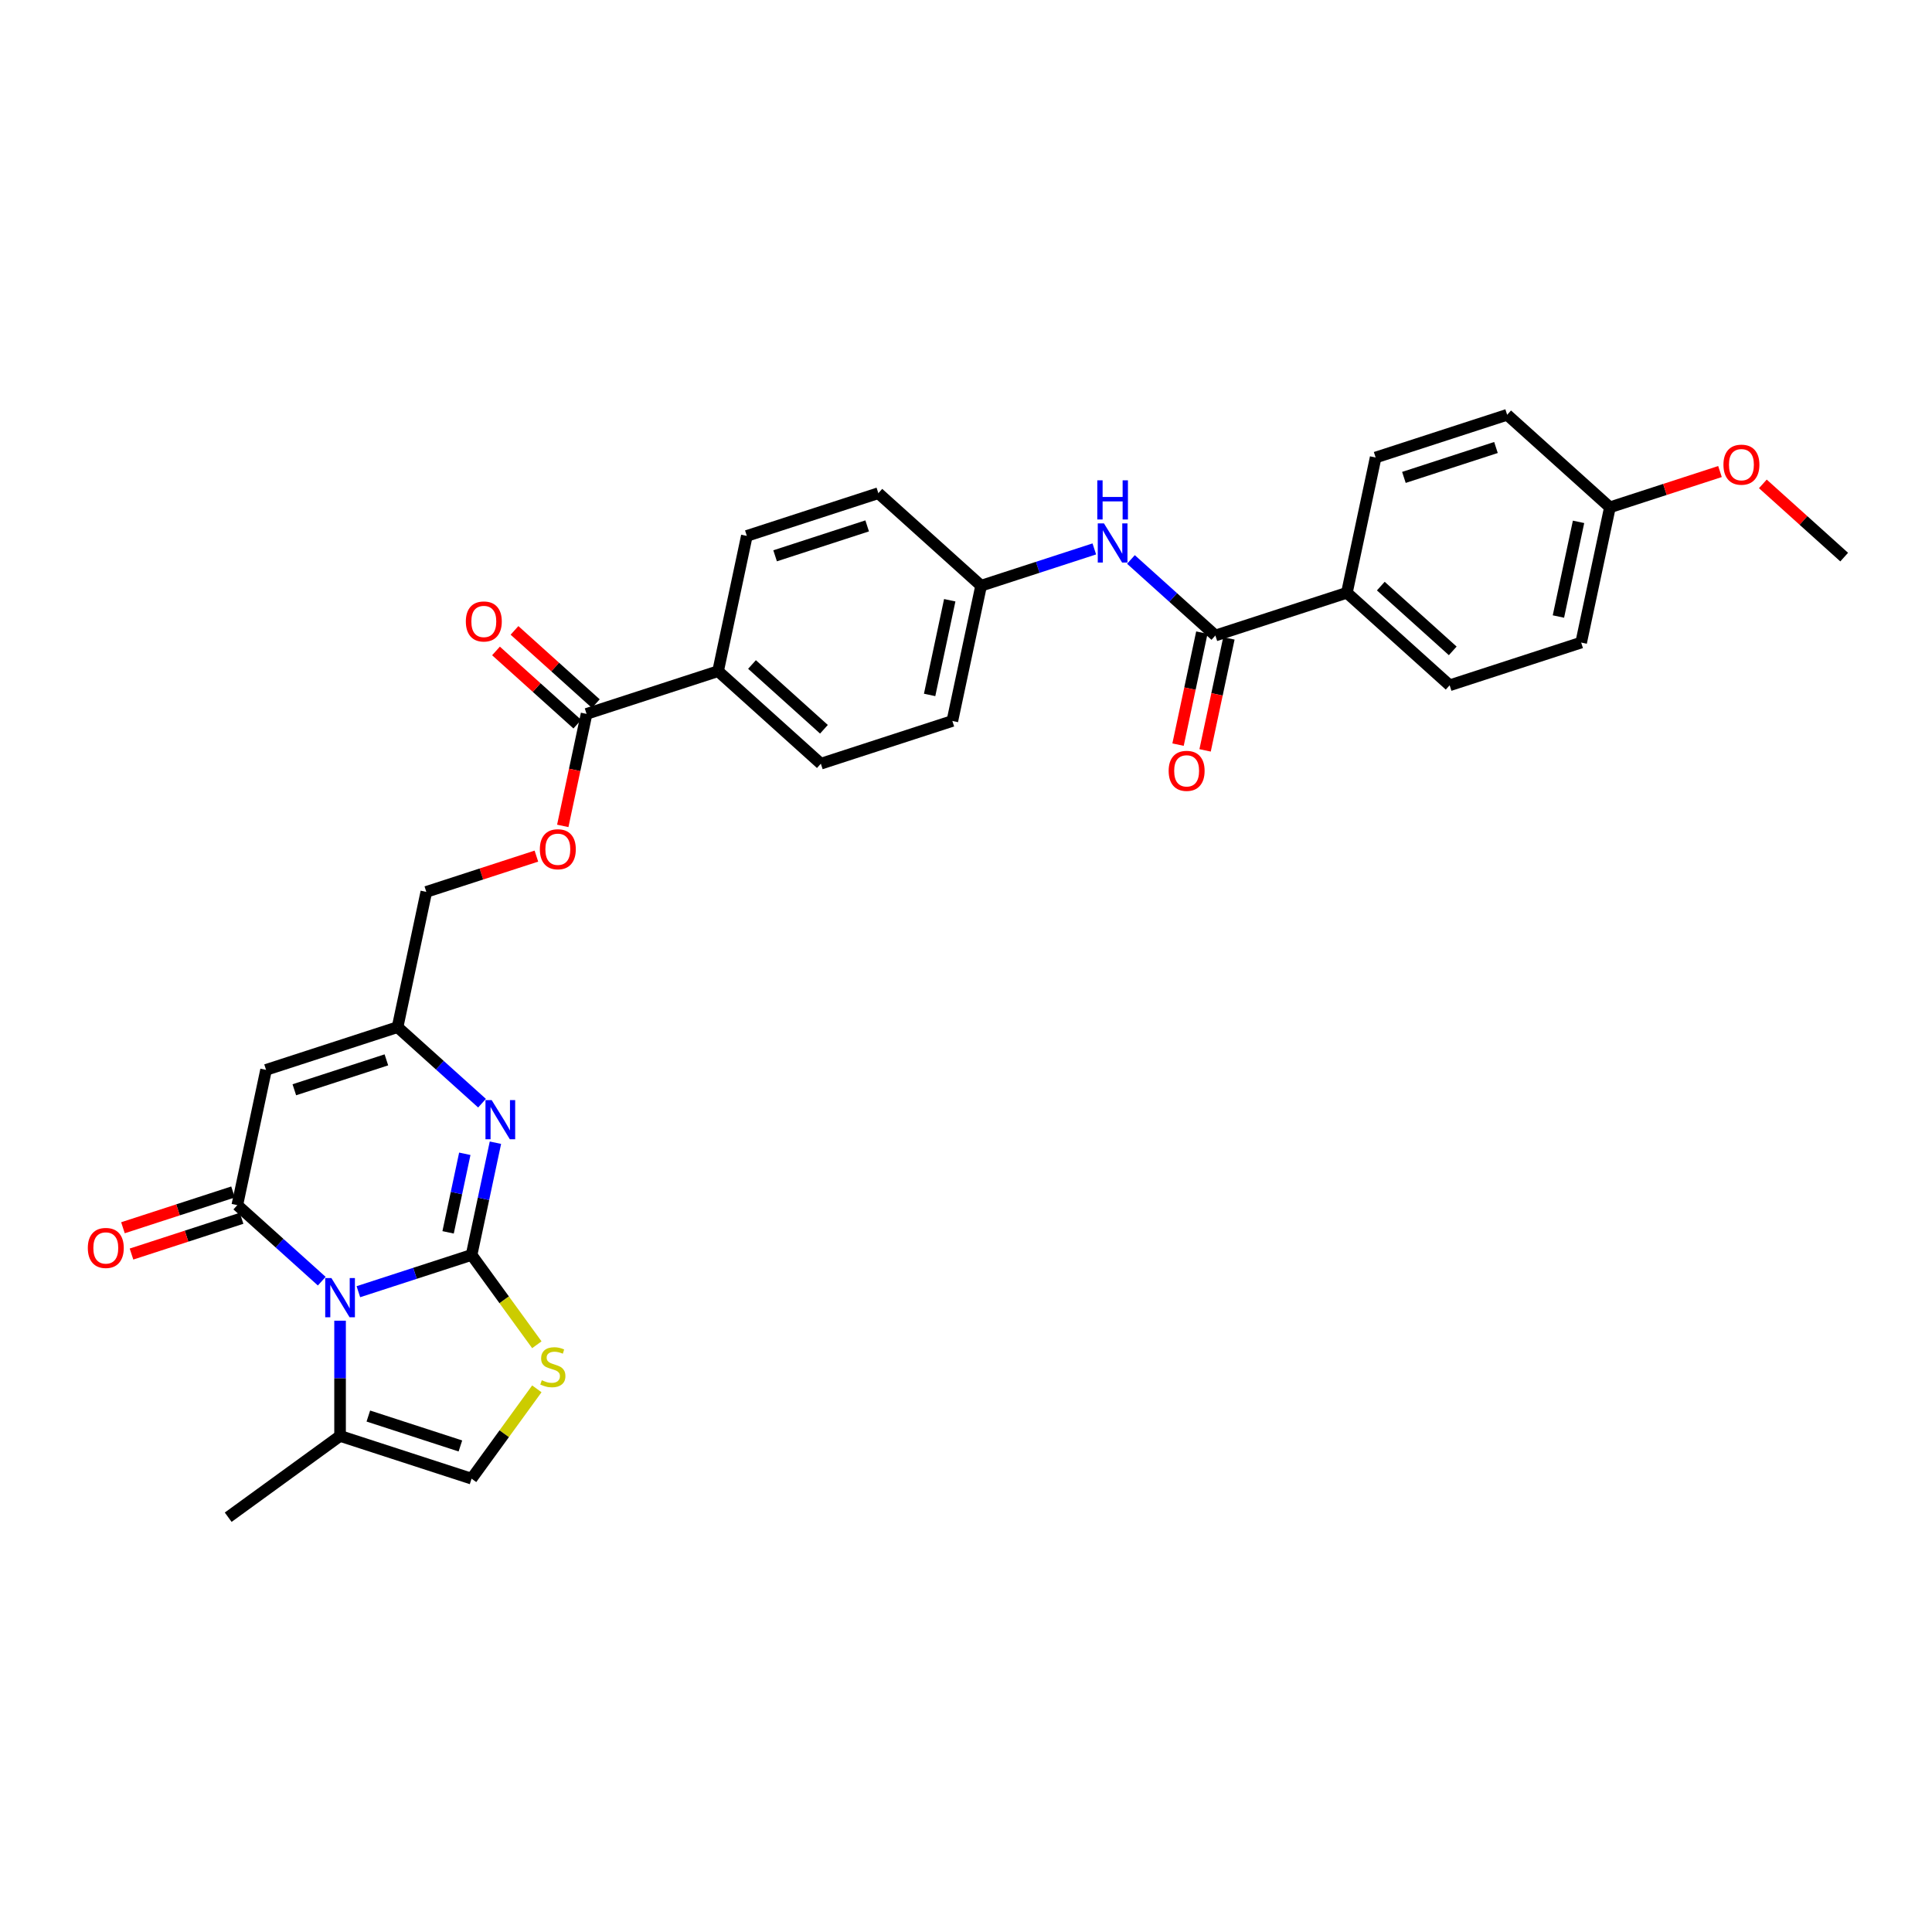 <?xml version='1.0' encoding='iso-8859-1'?>
<svg version='1.1' baseProfile='full'
              xmlns='http://www.w3.org/2000/svg'
                      xmlns:rdkit='http://www.rdkit.org/xml'
                      xmlns:xlink='http://www.w3.org/1999/xlink'
                  xml:space='preserve'
width='1000px' height='1000px' viewBox='0 0 1000 1000'>
<!-- END OF HEADER -->
<rect style='opacity:1.0;fill:#FFFFFF;stroke:none' width='1000' height='1000' x='0' y='0'> </rect>
<path class='bond-0' d='M 244.087,649.548 L 214.79,659.067' style='fill:none;fill-rule:evenodd;stroke:#000000;stroke-width:6px;stroke-linecap:butt;stroke-linejoin:miter;stroke-opacity:1' />
<path class='bond-0' d='M 214.79,659.067 L 185.494,668.586' style='fill:none;fill-rule:evenodd;stroke:#0000FF;stroke-width:6px;stroke-linecap:butt;stroke-linejoin:miter;stroke-opacity:1' />
<path class='bond-2' d='M 244.087,649.548 L 250.26,620.505' style='fill:none;fill-rule:evenodd;stroke:#000000;stroke-width:6px;stroke-linecap:butt;stroke-linejoin:miter;stroke-opacity:1' />
<path class='bond-2' d='M 250.26,620.505 L 256.433,591.463' style='fill:none;fill-rule:evenodd;stroke:#0000FF;stroke-width:6px;stroke-linecap:butt;stroke-linejoin:miter;stroke-opacity:1' />
<path class='bond-2' d='M 231.937,637.859 L 236.259,617.529' style='fill:none;fill-rule:evenodd;stroke:#000000;stroke-width:6px;stroke-linecap:butt;stroke-linejoin:miter;stroke-opacity:1' />
<path class='bond-2' d='M 236.259,617.529 L 240.58,597.2' style='fill:none;fill-rule:evenodd;stroke:#0000FF;stroke-width:6px;stroke-linecap:butt;stroke-linejoin:miter;stroke-opacity:1' />
<path class='bond-4' d='M 244.087,649.548 L 260.978,672.796' style='fill:none;fill-rule:evenodd;stroke:#000000;stroke-width:6px;stroke-linecap:butt;stroke-linejoin:miter;stroke-opacity:1' />
<path class='bond-4' d='M 260.978,672.796 L 277.868,696.044' style='fill:none;fill-rule:evenodd;stroke:#CCCC00;stroke-width:6px;stroke-linecap:butt;stroke-linejoin:miter;stroke-opacity:1' />
<path class='bond-1' d='M 166.541,663.133 L 144.685,643.453' style='fill:none;fill-rule:evenodd;stroke:#0000FF;stroke-width:6px;stroke-linecap:butt;stroke-linejoin:miter;stroke-opacity:1' />
<path class='bond-1' d='M 144.685,643.453 L 122.829,623.773' style='fill:none;fill-rule:evenodd;stroke:#000000;stroke-width:6px;stroke-linecap:butt;stroke-linejoin:miter;stroke-opacity:1' />
<path class='bond-6' d='M 176.018,683.589 L 176.018,713.413' style='fill:none;fill-rule:evenodd;stroke:#0000FF;stroke-width:6px;stroke-linecap:butt;stroke-linejoin:miter;stroke-opacity:1' />
<path class='bond-6' d='M 176.018,713.413 L 176.018,743.238' style='fill:none;fill-rule:evenodd;stroke:#000000;stroke-width:6px;stroke-linecap:butt;stroke-linejoin:miter;stroke-opacity:1' />
<path class='bond-11' d='M 120.617,616.967 L 92.129,626.223' style='fill:none;fill-rule:evenodd;stroke:#000000;stroke-width:6px;stroke-linecap:butt;stroke-linejoin:miter;stroke-opacity:1' />
<path class='bond-11' d='M 92.129,626.223 L 63.641,635.479' style='fill:none;fill-rule:evenodd;stroke:#FF0000;stroke-width:6px;stroke-linecap:butt;stroke-linejoin:miter;stroke-opacity:1' />
<path class='bond-11' d='M 125.04,630.58 L 96.552,639.837' style='fill:none;fill-rule:evenodd;stroke:#000000;stroke-width:6px;stroke-linecap:butt;stroke-linejoin:miter;stroke-opacity:1' />
<path class='bond-11' d='M 96.552,639.837 L 68.064,649.093' style='fill:none;fill-rule:evenodd;stroke:#FF0000;stroke-width:6px;stroke-linecap:butt;stroke-linejoin:miter;stroke-opacity:1' />
<path class='bond-32' d='M 122.829,623.773 L 137.709,553.765' style='fill:none;fill-rule:evenodd;stroke:#000000;stroke-width:6px;stroke-linecap:butt;stroke-linejoin:miter;stroke-opacity:1' />
<path class='bond-5' d='M 249.492,571.007 L 227.635,551.327' style='fill:none;fill-rule:evenodd;stroke:#0000FF;stroke-width:6px;stroke-linecap:butt;stroke-linejoin:miter;stroke-opacity:1' />
<path class='bond-5' d='M 227.635,551.327 L 205.779,531.648' style='fill:none;fill-rule:evenodd;stroke:#000000;stroke-width:6px;stroke-linecap:butt;stroke-linejoin:miter;stroke-opacity:1' />
<path class='bond-3' d='M 137.709,553.765 L 205.779,531.648' style='fill:none;fill-rule:evenodd;stroke:#000000;stroke-width:6px;stroke-linecap:butt;stroke-linejoin:miter;stroke-opacity:1' />
<path class='bond-3' d='M 152.343,564.061 L 199.992,548.579' style='fill:none;fill-rule:evenodd;stroke:#000000;stroke-width:6px;stroke-linecap:butt;stroke-linejoin:miter;stroke-opacity:1' />
<path class='bond-8' d='M 277.868,718.859 L 260.978,742.107' style='fill:none;fill-rule:evenodd;stroke:#CCCC00;stroke-width:6px;stroke-linecap:butt;stroke-linejoin:miter;stroke-opacity:1' />
<path class='bond-8' d='M 260.978,742.107 L 244.087,765.355' style='fill:none;fill-rule:evenodd;stroke:#000000;stroke-width:6px;stroke-linecap:butt;stroke-linejoin:miter;stroke-opacity:1' />
<path class='bond-17' d='M 205.779,531.648 L 220.66,461.639' style='fill:none;fill-rule:evenodd;stroke:#000000;stroke-width:6px;stroke-linecap:butt;stroke-linejoin:miter;stroke-opacity:1' />
<path class='bond-29' d='M 176.018,743.238 L 118.114,785.307' style='fill:none;fill-rule:evenodd;stroke:#000000;stroke-width:6px;stroke-linecap:butt;stroke-linejoin:miter;stroke-opacity:1' />
<path class='bond-31' d='M 176.018,743.238 L 244.087,765.355' style='fill:none;fill-rule:evenodd;stroke:#000000;stroke-width:6px;stroke-linecap:butt;stroke-linejoin:miter;stroke-opacity:1' />
<path class='bond-31' d='M 190.651,732.941 L 238.3,748.423' style='fill:none;fill-rule:evenodd;stroke:#000000;stroke-width:6px;stroke-linecap:butt;stroke-linejoin:miter;stroke-opacity:1' />
<path class='bond-7' d='M 629.078,328.936 L 607.222,309.256' style='fill:none;fill-rule:evenodd;stroke:#000000;stroke-width:6px;stroke-linecap:butt;stroke-linejoin:miter;stroke-opacity:1' />
<path class='bond-7' d='M 607.222,309.256 L 585.365,289.577' style='fill:none;fill-rule:evenodd;stroke:#0000FF;stroke-width:6px;stroke-linecap:butt;stroke-linejoin:miter;stroke-opacity:1' />
<path class='bond-12' d='M 629.078,328.936 L 697.148,306.819' style='fill:none;fill-rule:evenodd;stroke:#000000;stroke-width:6px;stroke-linecap:butt;stroke-linejoin:miter;stroke-opacity:1' />
<path class='bond-15' d='M 622.077,327.448 L 615.916,356.433' style='fill:none;fill-rule:evenodd;stroke:#000000;stroke-width:6px;stroke-linecap:butt;stroke-linejoin:miter;stroke-opacity:1' />
<path class='bond-15' d='M 615.916,356.433 L 609.755,385.418' style='fill:none;fill-rule:evenodd;stroke:#FF0000;stroke-width:6px;stroke-linecap:butt;stroke-linejoin:miter;stroke-opacity:1' />
<path class='bond-15' d='M 636.079,330.424 L 629.918,359.409' style='fill:none;fill-rule:evenodd;stroke:#000000;stroke-width:6px;stroke-linecap:butt;stroke-linejoin:miter;stroke-opacity:1' />
<path class='bond-15' d='M 629.918,359.409 L 623.757,388.394' style='fill:none;fill-rule:evenodd;stroke:#FF0000;stroke-width:6px;stroke-linecap:butt;stroke-linejoin:miter;stroke-opacity:1' />
<path class='bond-9' d='M 303.61,369.513 L 297.449,398.498' style='fill:none;fill-rule:evenodd;stroke:#000000;stroke-width:6px;stroke-linecap:butt;stroke-linejoin:miter;stroke-opacity:1' />
<path class='bond-9' d='M 297.449,398.498 L 291.288,427.483' style='fill:none;fill-rule:evenodd;stroke:#FF0000;stroke-width:6px;stroke-linecap:butt;stroke-linejoin:miter;stroke-opacity:1' />
<path class='bond-13' d='M 303.61,369.513 L 371.68,347.396' style='fill:none;fill-rule:evenodd;stroke:#000000;stroke-width:6px;stroke-linecap:butt;stroke-linejoin:miter;stroke-opacity:1' />
<path class='bond-16' d='M 308.4,364.194 L 287.352,345.243' style='fill:none;fill-rule:evenodd;stroke:#000000;stroke-width:6px;stroke-linecap:butt;stroke-linejoin:miter;stroke-opacity:1' />
<path class='bond-16' d='M 287.352,345.243 L 266.304,326.292' style='fill:none;fill-rule:evenodd;stroke:#FF0000;stroke-width:6px;stroke-linecap:butt;stroke-linejoin:miter;stroke-opacity:1' />
<path class='bond-16' d='M 298.821,374.832 L 277.774,355.881' style='fill:none;fill-rule:evenodd;stroke:#000000;stroke-width:6px;stroke-linecap:butt;stroke-linejoin:miter;stroke-opacity:1' />
<path class='bond-16' d='M 277.774,355.881 L 256.726,336.929' style='fill:none;fill-rule:evenodd;stroke:#FF0000;stroke-width:6px;stroke-linecap:butt;stroke-linejoin:miter;stroke-opacity:1' />
<path class='bond-10' d='M 566.413,284.124 L 537.116,293.643' style='fill:none;fill-rule:evenodd;stroke:#0000FF;stroke-width:6px;stroke-linecap:butt;stroke-linejoin:miter;stroke-opacity:1' />
<path class='bond-10' d='M 537.116,293.643 L 507.819,303.162' style='fill:none;fill-rule:evenodd;stroke:#000000;stroke-width:6px;stroke-linecap:butt;stroke-linejoin:miter;stroke-opacity:1' />
<path class='bond-18' d='M 697.148,306.819 L 750.336,354.71' style='fill:none;fill-rule:evenodd;stroke:#000000;stroke-width:6px;stroke-linecap:butt;stroke-linejoin:miter;stroke-opacity:1' />
<path class='bond-18' d='M 714.704,303.365 L 751.936,336.889' style='fill:none;fill-rule:evenodd;stroke:#000000;stroke-width:6px;stroke-linecap:butt;stroke-linejoin:miter;stroke-opacity:1' />
<path class='bond-19' d='M 697.148,306.819 L 712.028,236.81' style='fill:none;fill-rule:evenodd;stroke:#000000;stroke-width:6px;stroke-linecap:butt;stroke-linejoin:miter;stroke-opacity:1' />
<path class='bond-21' d='M 371.68,347.396 L 424.869,395.288' style='fill:none;fill-rule:evenodd;stroke:#000000;stroke-width:6px;stroke-linecap:butt;stroke-linejoin:miter;stroke-opacity:1' />
<path class='bond-21' d='M 389.237,343.942 L 426.469,377.466' style='fill:none;fill-rule:evenodd;stroke:#000000;stroke-width:6px;stroke-linecap:butt;stroke-linejoin:miter;stroke-opacity:1' />
<path class='bond-22' d='M 371.68,347.396 L 386.561,277.387' style='fill:none;fill-rule:evenodd;stroke:#000000;stroke-width:6px;stroke-linecap:butt;stroke-linejoin:miter;stroke-opacity:1' />
<path class='bond-14' d='M 277.636,443.126 L 249.148,452.383' style='fill:none;fill-rule:evenodd;stroke:#FF0000;stroke-width:6px;stroke-linecap:butt;stroke-linejoin:miter;stroke-opacity:1' />
<path class='bond-14' d='M 249.148,452.383 L 220.66,461.639' style='fill:none;fill-rule:evenodd;stroke:#000000;stroke-width:6px;stroke-linecap:butt;stroke-linejoin:miter;stroke-opacity:1' />
<path class='bond-26' d='M 750.336,354.71 L 818.406,332.593' style='fill:none;fill-rule:evenodd;stroke:#000000;stroke-width:6px;stroke-linecap:butt;stroke-linejoin:miter;stroke-opacity:1' />
<path class='bond-27' d='M 712.028,236.81 L 780.098,214.693' style='fill:none;fill-rule:evenodd;stroke:#000000;stroke-width:6px;stroke-linecap:butt;stroke-linejoin:miter;stroke-opacity:1' />
<path class='bond-27' d='M 726.662,247.107 L 774.311,231.624' style='fill:none;fill-rule:evenodd;stroke:#000000;stroke-width:6px;stroke-linecap:butt;stroke-linejoin:miter;stroke-opacity:1' />
<path class='bond-20' d='M 507.819,303.162 L 454.631,255.27' style='fill:none;fill-rule:evenodd;stroke:#000000;stroke-width:6px;stroke-linecap:butt;stroke-linejoin:miter;stroke-opacity:1' />
<path class='bond-33' d='M 507.819,303.162 L 492.939,373.17' style='fill:none;fill-rule:evenodd;stroke:#000000;stroke-width:6px;stroke-linecap:butt;stroke-linejoin:miter;stroke-opacity:1' />
<path class='bond-33' d='M 491.586,310.687 L 481.169,359.693' style='fill:none;fill-rule:evenodd;stroke:#000000;stroke-width:6px;stroke-linecap:butt;stroke-linejoin:miter;stroke-opacity:1' />
<path class='bond-24' d='M 424.869,395.288 L 492.939,373.17' style='fill:none;fill-rule:evenodd;stroke:#000000;stroke-width:6px;stroke-linecap:butt;stroke-linejoin:miter;stroke-opacity:1' />
<path class='bond-25' d='M 386.561,277.387 L 454.631,255.27' style='fill:none;fill-rule:evenodd;stroke:#000000;stroke-width:6px;stroke-linecap:butt;stroke-linejoin:miter;stroke-opacity:1' />
<path class='bond-25' d='M 401.195,287.684 L 448.844,272.202' style='fill:none;fill-rule:evenodd;stroke:#000000;stroke-width:6px;stroke-linecap:butt;stroke-linejoin:miter;stroke-opacity:1' />
<path class='bond-23' d='M 833.287,262.584 L 780.098,214.693' style='fill:none;fill-rule:evenodd;stroke:#000000;stroke-width:6px;stroke-linecap:butt;stroke-linejoin:miter;stroke-opacity:1' />
<path class='bond-28' d='M 833.287,262.584 L 861.775,253.328' style='fill:none;fill-rule:evenodd;stroke:#000000;stroke-width:6px;stroke-linecap:butt;stroke-linejoin:miter;stroke-opacity:1' />
<path class='bond-28' d='M 861.775,253.328 L 890.263,244.072' style='fill:none;fill-rule:evenodd;stroke:#FF0000;stroke-width:6px;stroke-linecap:butt;stroke-linejoin:miter;stroke-opacity:1' />
<path class='bond-34' d='M 833.287,262.584 L 818.406,332.593' style='fill:none;fill-rule:evenodd;stroke:#000000;stroke-width:6px;stroke-linecap:butt;stroke-linejoin:miter;stroke-opacity:1' />
<path class='bond-34' d='M 817.053,270.11 L 806.637,319.116' style='fill:none;fill-rule:evenodd;stroke:#000000;stroke-width:6px;stroke-linecap:butt;stroke-linejoin:miter;stroke-opacity:1' />
<path class='bond-30' d='M 912.45,250.456 L 933.498,269.407' style='fill:none;fill-rule:evenodd;stroke:#FF0000;stroke-width:6px;stroke-linecap:butt;stroke-linejoin:miter;stroke-opacity:1' />
<path class='bond-30' d='M 933.498,269.407 L 954.545,288.359' style='fill:none;fill-rule:evenodd;stroke:#000000;stroke-width:6px;stroke-linecap:butt;stroke-linejoin:miter;stroke-opacity:1' />
<path  class='atom-1' d='M 171.537 661.53
L 178.179 672.266
Q 178.837 673.325, 179.897 675.244
Q 180.956 677.162, 181.013 677.276
L 181.013 661.53
L 183.704 661.53
L 183.704 681.8
L 180.927 681.8
L 173.799 670.062
Q 172.969 668.688, 172.081 667.113
Q 171.222 665.538, 170.964 665.052
L 170.964 681.8
L 168.331 681.8
L 168.331 661.53
L 171.537 661.53
' fill='#0000FF'/>
<path  class='atom-3' d='M 254.488 569.404
L 261.129 580.14
Q 261.788 581.2, 262.847 583.118
Q 263.907 585.036, 263.964 585.15
L 263.964 569.404
L 266.655 569.404
L 266.655 589.674
L 263.878 589.674
L 256.749 577.936
Q 255.919 576.562, 255.031 574.987
Q 254.173 573.413, 253.915 572.926
L 253.915 589.674
L 251.281 589.674
L 251.281 569.404
L 254.488 569.404
' fill='#0000FF'/>
<path  class='atom-5' d='M 280.431 714.408
Q 280.66 714.494, 281.605 714.895
Q 282.549 715.296, 283.58 715.553
Q 284.639 715.782, 285.67 715.782
Q 287.588 715.782, 288.705 714.866
Q 289.821 713.921, 289.821 712.29
Q 289.821 711.173, 289.249 710.486
Q 288.705 709.799, 287.846 709.427
Q 286.987 709.055, 285.555 708.625
Q 283.752 708.081, 282.664 707.566
Q 281.605 707.051, 280.832 705.963
Q 280.087 704.875, 280.087 703.042
Q 280.087 700.494, 281.805 698.92
Q 283.551 697.345, 286.987 697.345
Q 289.334 697.345, 291.997 698.462
L 291.338 700.666
Q 288.905 699.664, 287.073 699.664
Q 285.097 699.664, 284.009 700.494
Q 282.921 701.296, 282.95 702.699
Q 282.95 703.787, 283.494 704.445
Q 284.067 705.104, 284.868 705.476
Q 285.698 705.848, 287.073 706.278
Q 288.905 706.85, 289.993 707.423
Q 291.081 707.995, 291.854 709.169
Q 292.655 710.314, 292.655 712.29
Q 292.655 715.095, 290.766 716.613
Q 288.905 718.101, 285.784 718.101
Q 283.981 718.101, 282.607 717.701
Q 281.261 717.328, 279.658 716.67
L 280.431 714.408
' fill='#CCCC00'/>
<path  class='atom-11' d='M 571.409 270.91
L 578.051 281.646
Q 578.709 282.705, 579.768 284.623
Q 580.828 286.541, 580.885 286.656
L 580.885 270.91
L 583.576 270.91
L 583.576 291.179
L 580.799 291.179
L 573.67 279.441
Q 572.84 278.067, 571.953 276.492
Q 571.094 274.918, 570.836 274.431
L 570.836 291.179
L 568.202 291.179
L 568.202 270.91
L 571.409 270.91
' fill='#0000FF'/>
<path  class='atom-11' d='M 567.959 248.613
L 570.707 248.613
L 570.707 257.231
L 581.071 257.231
L 581.071 248.613
L 583.819 248.613
L 583.819 268.883
L 581.071 268.883
L 581.071 259.521
L 570.707 259.521
L 570.707 268.883
L 567.959 268.883
L 567.959 248.613
' fill='#0000FF'/>
<path  class='atom-12' d='M 45.455 645.948
Q 45.455 641.081, 47.859 638.361
Q 50.264 635.641, 54.759 635.641
Q 59.254 635.641, 61.659 638.361
Q 64.063 641.081, 64.063 645.948
Q 64.063 650.872, 61.63 653.678
Q 59.197 656.455, 54.759 656.455
Q 50.293 656.455, 47.859 653.678
Q 45.455 650.901, 45.455 645.948
M 54.759 654.164
Q 57.851 654.164, 59.511 652.103
Q 61.2 650.013, 61.2 645.948
Q 61.2 641.968, 59.511 639.964
Q 57.851 637.932, 54.759 637.932
Q 51.667 637.932, 49.978 639.936
Q 48.318 641.94, 48.318 645.948
Q 48.318 650.042, 49.978 652.103
Q 51.667 654.164, 54.759 654.164
' fill='#FF0000'/>
<path  class='atom-15' d='M 279.425 439.579
Q 279.425 434.712, 281.83 431.992
Q 284.235 429.273, 288.73 429.273
Q 293.224 429.273, 295.629 431.992
Q 298.034 434.712, 298.034 439.579
Q 298.034 444.503, 295.601 447.309
Q 293.167 450.086, 288.73 450.086
Q 284.263 450.086, 281.83 447.309
Q 279.425 444.532, 279.425 439.579
M 288.73 447.796
Q 291.822 447.796, 293.482 445.734
Q 295.171 443.644, 295.171 439.579
Q 295.171 435.6, 293.482 433.596
Q 291.822 431.563, 288.73 431.563
Q 285.638 431.563, 283.949 433.567
Q 282.288 435.571, 282.288 439.579
Q 282.288 443.673, 283.949 445.734
Q 285.638 447.796, 288.73 447.796
' fill='#FF0000'/>
<path  class='atom-16' d='M 604.893 399.002
Q 604.893 394.135, 607.298 391.415
Q 609.702 388.695, 614.197 388.695
Q 618.692 388.695, 621.097 391.415
Q 623.502 394.135, 623.502 399.002
Q 623.502 403.926, 621.068 406.732
Q 618.635 409.509, 614.197 409.509
Q 609.731 409.509, 607.298 406.732
Q 604.893 403.955, 604.893 399.002
M 614.197 407.218
Q 617.289 407.218, 618.95 405.157
Q 620.639 403.067, 620.639 399.002
Q 620.639 395.022, 618.95 393.018
Q 617.289 390.986, 614.197 390.986
Q 611.105 390.986, 609.416 392.99
Q 607.756 394.994, 607.756 399.002
Q 607.756 403.096, 609.416 405.157
Q 611.105 407.218, 614.197 407.218
' fill='#FF0000'/>
<path  class='atom-17' d='M 241.117 321.679
Q 241.117 316.812, 243.522 314.092
Q 245.927 311.373, 250.422 311.373
Q 254.916 311.373, 257.321 314.092
Q 259.726 316.812, 259.726 321.679
Q 259.726 326.603, 257.292 329.409
Q 254.859 332.186, 250.422 332.186
Q 245.955 332.186, 243.522 329.409
Q 241.117 326.632, 241.117 321.679
M 250.422 329.896
Q 253.513 329.896, 255.174 327.834
Q 256.863 325.744, 256.863 321.679
Q 256.863 317.7, 255.174 315.696
Q 253.513 313.663, 250.422 313.663
Q 247.33 313.663, 245.64 315.667
Q 243.98 317.671, 243.98 321.679
Q 243.98 325.773, 245.64 327.834
Q 247.33 329.896, 250.422 329.896
' fill='#FF0000'/>
<path  class='atom-29' d='M 892.052 240.525
Q 892.052 235.658, 894.457 232.938
Q 896.862 230.218, 901.357 230.218
Q 905.851 230.218, 908.256 232.938
Q 910.661 235.658, 910.661 240.525
Q 910.661 245.449, 908.228 248.254
Q 905.794 251.031, 901.357 251.031
Q 896.89 251.031, 894.457 248.254
Q 892.052 245.477, 892.052 240.525
M 901.357 248.741
Q 904.449 248.741, 906.109 246.68
Q 907.798 244.59, 907.798 240.525
Q 907.798 236.545, 906.109 234.541
Q 904.449 232.508, 901.357 232.508
Q 898.265 232.508, 896.576 234.512
Q 894.915 236.516, 894.915 240.525
Q 894.915 244.618, 896.576 246.68
Q 898.265 248.741, 901.357 248.741
' fill='#FF0000'/>
</svg>
